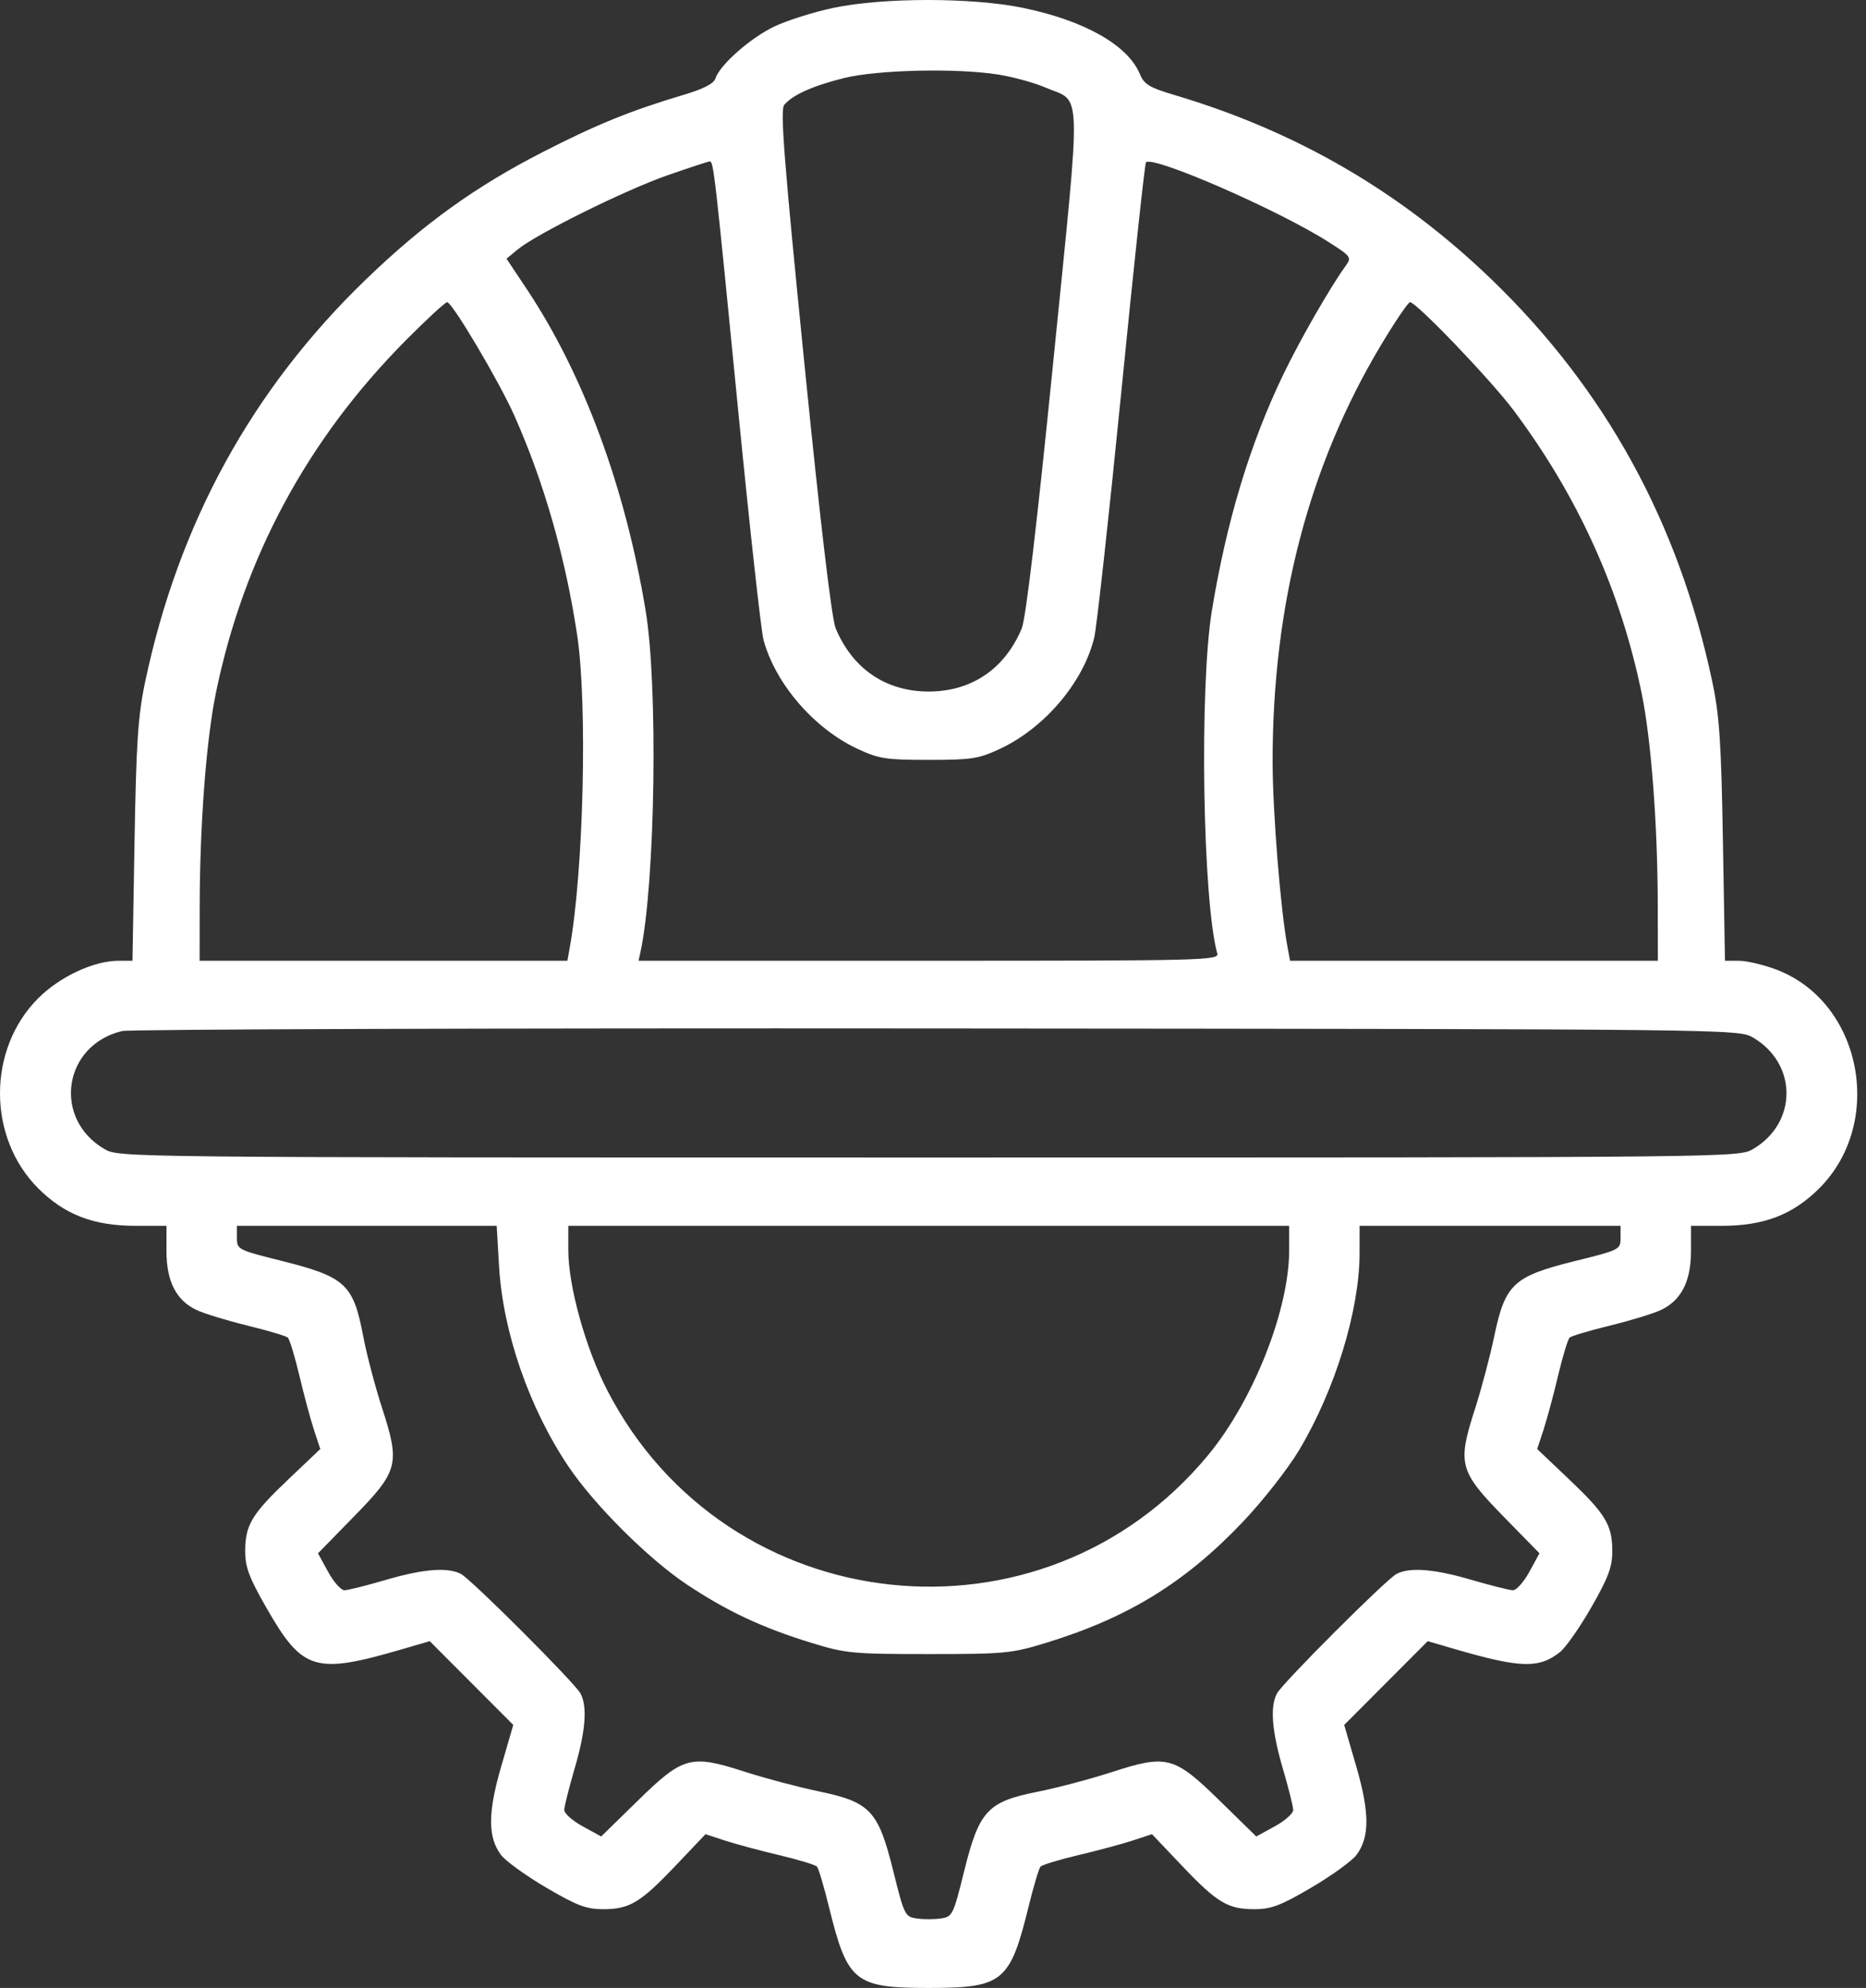 <svg width="61" height="65" viewBox="0 0 61 65" fill="none" xmlns="http://www.w3.org/2000/svg">
<rect x="0" y="0" width="61" height="65" fill="#333333" stroke="none"/>
<path fill-rule="evenodd" clip-rule="evenodd" d="M27.24 0.258C26.603 0.393 25.74 0.665 25.321 0.863C24.539 1.233 23.527 2.124 23.387 2.567C23.333 2.736 22.995 2.909 22.331 3.106C20.634 3.611 19.508 4.068 17.766 4.96C15.54 6.099 13.852 7.314 11.963 9.136C8.237 12.73 5.839 17.103 4.744 22.3C4.511 23.403 4.453 24.285 4.398 27.521L4.331 31.414H3.876C3.066 31.414 1.959 31.931 1.25 32.639C-0.417 34.306 -0.417 37.189 1.25 38.856C2.11 39.716 3.059 40.081 4.431 40.081H5.442V40.912C5.442 41.896 5.76 42.518 6.426 42.834C6.667 42.948 7.412 43.176 8.083 43.341C8.753 43.505 9.349 43.682 9.408 43.734C9.466 43.786 9.635 44.342 9.784 44.968C9.932 45.595 10.147 46.394 10.261 46.744L10.47 47.379L9.435 48.362C8.228 49.509 8.015 49.863 8.015 50.724C8.015 51.237 8.145 51.585 8.7 52.555C9.893 54.639 10.285 54.759 13.165 53.919L14.048 53.661L15.414 55.031L16.779 56.4L16.385 57.755C15.946 59.267 15.943 60.064 16.375 60.648C16.52 60.844 17.182 61.324 17.846 61.714C18.845 62.302 19.164 62.424 19.702 62.425C20.579 62.427 20.928 62.219 22.08 61.007L23.063 59.972L23.698 60.181C24.048 60.295 24.847 60.51 25.474 60.658C26.101 60.806 26.656 60.976 26.708 61.034C26.759 61.093 26.937 61.689 27.101 62.359C27.703 64.808 27.94 65 30.36 65C32.781 65 33.018 64.808 33.62 62.359C33.784 61.689 33.962 61.093 34.013 61.034C34.065 60.976 34.62 60.806 35.247 60.658C35.874 60.51 36.673 60.295 37.023 60.181L37.658 59.972L38.641 61.007C39.793 62.219 40.142 62.427 41.019 62.425C41.557 62.424 41.876 62.302 42.875 61.714C43.539 61.324 44.2 60.844 44.346 60.648C44.778 60.064 44.775 59.267 44.336 57.755L43.942 56.4L45.307 55.031L46.673 53.661L47.556 53.919C49.697 54.543 50.307 54.562 50.991 54.023C51.18 53.875 51.644 53.214 52.02 52.555C52.576 51.585 52.706 51.237 52.706 50.724C52.706 49.863 52.493 49.509 51.286 48.362L50.251 47.379L50.46 46.744C50.574 46.394 50.789 45.595 50.937 44.968C51.086 44.342 51.255 43.786 51.313 43.734C51.371 43.682 51.968 43.505 52.638 43.341C53.309 43.176 54.054 42.948 54.295 42.834C54.961 42.518 55.279 41.896 55.279 40.912V40.081H56.29C57.662 40.081 58.611 39.716 59.471 38.856C61.635 36.692 60.854 32.744 58.055 31.697C57.64 31.541 57.095 31.414 56.845 31.414H56.39L56.323 27.521C56.268 24.285 56.21 23.403 55.977 22.3C54.882 17.103 52.484 12.73 48.758 9.136C45.787 6.271 42.392 4.295 38.397 3.108C37.576 2.864 37.403 2.76 37.263 2.423C36.871 1.476 35.452 0.672 33.439 0.257C31.777 -0.086 28.869 -0.085 27.24 0.258ZM27.584 2.554C26.568 2.807 25.906 3.105 25.636 3.43C25.501 3.593 25.629 5.24 26.291 11.845C26.824 17.163 27.187 20.23 27.32 20.548C27.873 21.872 28.963 22.611 30.36 22.611C31.758 22.611 32.848 21.872 33.401 20.548C33.534 20.23 33.897 17.162 34.43 11.841C35.36 2.566 35.384 3.382 34.168 2.859C33.814 2.707 33.133 2.519 32.654 2.441C31.3 2.221 28.684 2.279 27.584 2.554ZM21.813 5.734C20.429 6.218 17.536 7.651 16.925 8.156L16.558 8.459L17.217 9.448C19.076 12.24 20.438 15.925 21.107 19.971C21.516 22.447 21.42 28.868 20.941 31.109L20.875 31.414H30.367C39.341 31.414 39.855 31.401 39.793 31.177C39.315 29.462 39.205 22.472 39.616 19.971C40.097 17.041 40.861 14.511 41.948 12.252C42.492 11.121 43.477 9.403 43.983 8.703C44.193 8.412 44.177 8.39 43.434 7.915C41.806 6.873 37.692 5.078 37.462 5.308C37.424 5.346 37.061 8.721 36.656 12.809C36.25 16.897 35.851 20.516 35.77 20.851C35.416 22.305 34.152 23.799 32.697 24.481C31.992 24.811 31.769 24.846 30.36 24.846C28.952 24.846 28.729 24.811 28.024 24.481C26.603 23.815 25.338 22.343 24.958 20.914C24.879 20.614 24.509 17.262 24.136 13.466C23.368 5.643 23.327 5.276 23.204 5.278C23.155 5.279 22.529 5.484 21.813 5.734ZM13.256 11.138C10.037 14.385 7.958 18.254 7.053 22.679C6.741 24.209 6.533 26.962 6.528 29.62L6.525 31.414H12.537H18.548L18.627 30.974C19.078 28.468 19.207 23.037 18.87 20.783C18.487 18.227 17.787 15.777 16.815 13.591C16.319 12.475 14.783 9.881 14.618 9.881C14.554 9.881 13.941 10.447 13.256 11.138ZM45.153 11.269C42.782 15.222 41.598 19.771 41.602 24.913C41.604 26.545 41.861 29.755 42.089 30.965L42.173 31.414H48.184H54.196L54.193 29.62C54.188 26.962 53.98 24.209 53.668 22.679C52.978 19.306 51.579 16.215 49.471 13.405C48.718 12.403 46.302 9.881 46.094 9.881C46.035 9.881 45.611 10.506 45.153 11.269ZM3.99 33.712C2.069 34.172 1.709 36.569 3.411 37.569C3.884 37.847 3.896 37.847 30.36 37.847C56.825 37.847 56.837 37.847 57.31 37.569C58.764 36.714 58.764 34.781 57.31 33.927C56.837 33.649 56.804 33.649 30.631 33.628C16.218 33.616 4.23 33.654 3.99 33.712ZM7.744 40.471C7.744 40.853 7.772 40.868 9.176 41.219C11.301 41.752 11.549 41.981 11.877 43.708C11.987 44.288 12.263 45.337 12.491 46.039C13.085 47.873 13.026 48.098 11.558 49.599L10.395 50.789L10.726 51.394C10.908 51.727 11.149 51.998 11.262 51.996C11.376 51.995 11.983 51.842 12.613 51.658C13.838 51.298 14.642 51.235 15.071 51.465C15.418 51.651 18.791 55.024 18.977 55.371C19.207 55.8 19.144 56.604 18.784 57.829C18.6 58.459 18.447 59.066 18.446 59.179C18.444 59.293 18.715 59.534 19.048 59.716L19.653 60.047L20.842 58.884C22.333 57.426 22.576 57.36 24.34 57.928C25.007 58.144 26.096 58.432 26.759 58.571C28.452 58.923 28.711 59.2 29.202 61.18C29.559 62.618 29.586 62.673 29.966 62.728C30.183 62.76 30.538 62.76 30.755 62.728C31.135 62.673 31.162 62.618 31.519 61.18C32.008 59.207 32.282 58.91 33.914 58.586C34.547 58.46 35.634 58.173 36.33 57.947C38.15 57.357 38.379 57.417 39.879 58.884L41.068 60.047L41.673 59.716C42.006 59.534 42.277 59.293 42.275 59.179C42.274 59.066 42.121 58.459 41.937 57.829C41.577 56.604 41.514 55.8 41.744 55.371C41.93 55.024 45.303 51.651 45.65 51.465C46.079 51.235 46.883 51.298 48.108 51.658C48.738 51.842 49.345 51.995 49.459 51.996C49.572 51.998 49.813 51.727 49.995 51.394L50.326 50.789L49.163 49.599C47.705 48.109 47.639 47.866 48.207 46.102C48.422 45.435 48.711 44.346 48.849 43.683C49.203 41.987 49.477 41.731 51.472 41.236C52.954 40.869 52.977 40.857 52.977 40.472V40.081H48.711H44.445V40.967C44.445 42.841 43.647 45.443 42.467 47.417C42.099 48.032 41.277 49.08 40.62 49.771C38.742 51.745 36.874 52.894 34.207 53.713C33.069 54.062 32.853 54.083 30.36 54.083C27.875 54.083 27.649 54.062 26.53 53.718C24.917 53.222 23.761 52.68 22.453 51.808C21.195 50.969 19.435 49.215 18.585 47.953C17.303 46.049 16.44 43.561 16.314 41.402L16.237 40.081H11.991H7.744V40.471ZM18.578 40.877C18.578 42.053 19.146 44.092 19.856 45.467C23.758 53.023 34.09 54.129 39.5 47.57C40.977 45.779 42.143 42.828 42.143 40.877V40.081H30.36H18.578V40.877Z" fill="white"/>
</svg>
